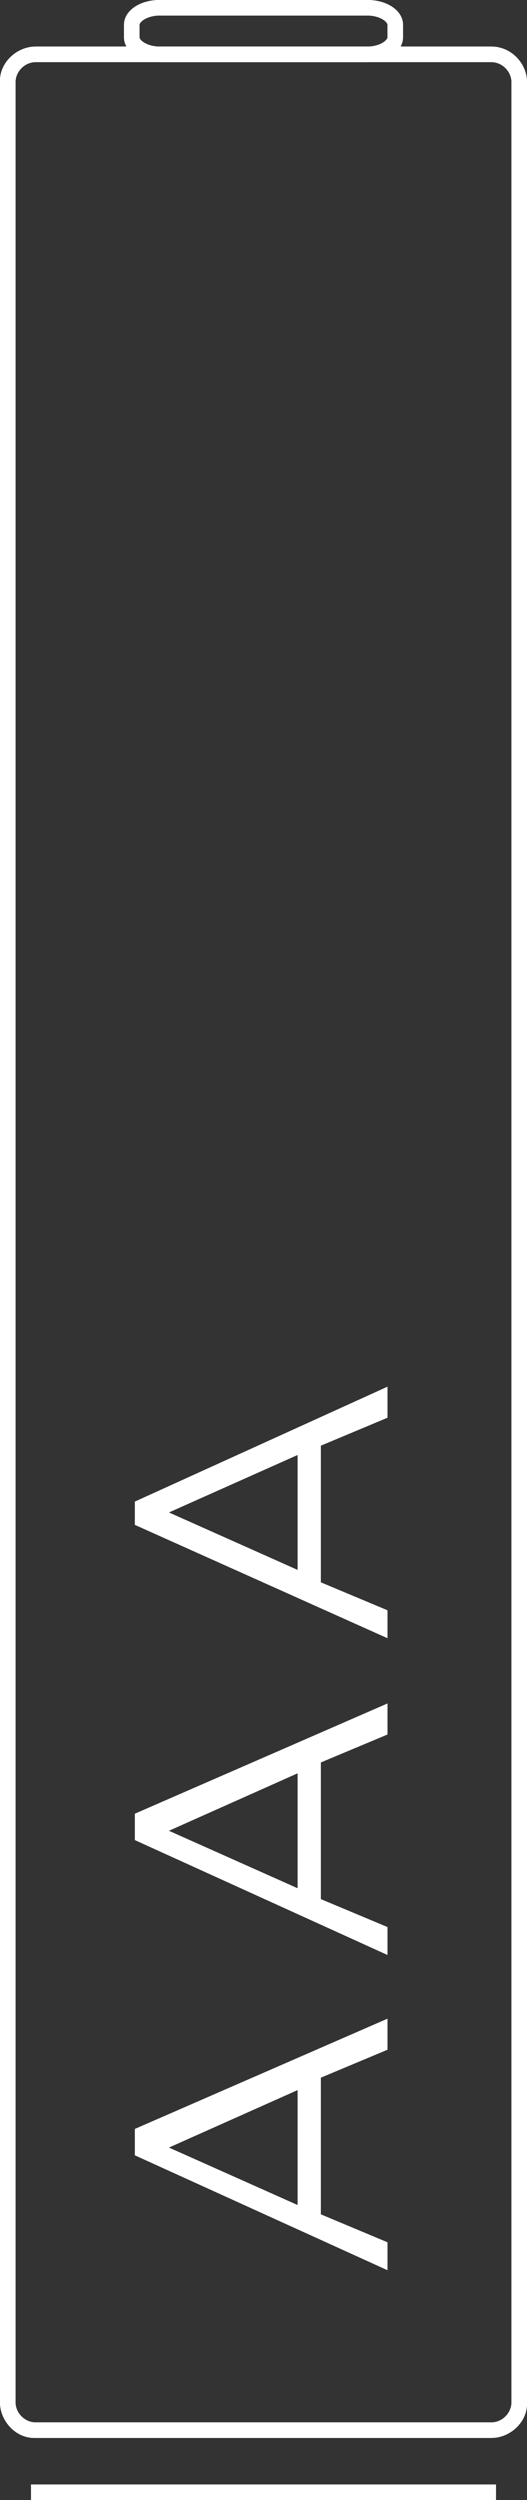 <?xml version="1.0" encoding="utf-8"?>
<!-- Generator: Adobe Illustrator 23.1.1, SVG Export Plug-In . SVG Version: 6.00 Build 0)  -->
<svg version="1.1" id="Layer_1" xmlns="http://www.w3.org/2000/svg" xmlns:xlink="http://www.w3.org/1999/xlink" x="0px" y="0px"
	 viewBox="0 0 34 161" style="enable-background:new 0 0 34 161;" xml:space="preserve">
<rect x="0" y="0" width="34" height="161" fill="#333333" stroke="none"/>
<style type="text/css">
	.st0{fill:#FFFFFF;}
</style>
<title>AAA</title>
<path class="st0" d="M31.7,4C32.4,4,33,4.6,33,5.3v149.4c0,0.7-0.6,1.3-1.3,1.3H2.3c-0.7,0-1.3-0.6-1.3-1.3V5.3C1,4.6,1.6,4,2.3,4
	H31.7 M31.7,3H2.3C1.1,3,0,4,0,5.2c0,0,0,0.1,0,0.1v149.4c0,1.2,1,2.3,2.2,2.3c0,0,0.1,0,0.1,0h29.4c1.2,0,2.3-1,2.3-2.2
	c0,0,0-0.1,0-0.1V5.3C34,4.1,33,3,31.7,3C31.8,3,31.7,3,31.7,3z"/>
<path class="st0" d="M23.7,1C24.5,1,25,1.4,25,1.6v0.8C25,2.6,24.5,3,23.7,3H10.3C9.5,3,9,2.6,9,2.4V1.6C9,1.4,9.5,1,10.3,1H23.7
	 M23.7,0H10.3C9,0,8,0.7,8,1.6v0.8C8,3.3,9,4,10.3,4h13.5C25,4,26,3.3,26,2.4V1.6C26,0.7,25,0,23.7,0z M2,160h30v1H2V160z"/>
<path class="st0" d="M31.7,4C32.4,4,33,4.6,33,5.3v149.4c0,0.7-0.6,1.3-1.3,1.3H2.3c-0.7,0-1.3-0.6-1.3-1.3V5.3C1,4.6,1.6,4,2.3,4
	H31.7 M31.7,3H2.3C1.1,3,0,4,0,5.2c0,0,0,0.1,0,0.1v149.4c0,1.2,1,2.3,2.2,2.3c0,0,0.1,0,0.1,0h29.4c1.2,0,2.3-1,2.3-2.2
	c0,0,0-0.1,0-0.1V5.3C34,4.1,33,3,31.7,3C31.8,3,31.7,3,31.7,3z"/>
<path class="st0" d="M23.7,1C24.5,1,25,1.4,25,1.6v0.8C25,2.6,24.5,3,23.7,3H10.3C9.5,3,9,2.6,9,2.4V1.6C9,1.4,9.5,1,10.3,1H23.7
	 M23.7,0H10.3C9,0,8,0.7,8,1.6v0.8C8,3.3,9,4,10.3,4h13.5C25,4,26,3.3,26,2.4V1.6C26,0.7,25,0,23.7,0z M2,160h30v1H2V160z"/>
<path class="st0" d="M31.7,4C32.4,4,33,4.6,33,5.3v149.4c0,0.7-0.6,1.3-1.3,1.3H2.3c-0.7,0-1.3-0.6-1.3-1.3V5.3C1,4.6,1.6,4,2.3,4
	H31.7 M31.7,3H2.3C1.1,3,0,4,0,5.2c0,0,0,0.1,0,0.1v149.4c0,1.2,1,2.3,2.2,2.3c0,0,0.1,0,0.1,0h29.4c1.2,0,2.3-1,2.3-2.2
	c0,0,0-0.1,0-0.1V5.3C34,4.1,33,3,31.7,3C31.8,3,31.7,3,31.7,3z"/>
<path class="st0" d="M23.7,1C24.5,1,25,1.4,25,1.6v0.8C25,2.6,24.5,3,23.7,3H10.3C9.5,3,9,2.6,9,2.4V1.6C9,1.4,9.5,1,10.3,1H23.7
	 M23.7,0H10.3C9,0,8,0.7,8,1.6v0.8C8,3.3,9,4,10.3,4h13.5C25,4,26,3.3,26,2.4V1.6C26,0.7,25,0,23.7,0z M25,130l0,2l-4.3,1.8l0,8.8
	l4.3,1.8l0,1.8l-16.3-7.4l0-1.7L25,130z M10.9,138.3l8.3,3.7l0-7.4L10.9,138.3L10.9,138.3z M25,109.7l0,2l-4.3,1.8l0,8.8l4.3,1.8
	v1.8l-16.3-7.4l0-1.7L25,109.7z M10.9,117.9l8.3,3.7l0-7.4L10.9,117.9z M25,89.3v2l-4.3,1.8l0,8.8l4.3,1.8l0,1.8L8.7,98.2l0-1.5
	L25,89.3z M10.9,97.4l8.3,3.7l0-7.4L10.9,97.4z M2,160h30v1H2V160z"/>
</svg>
